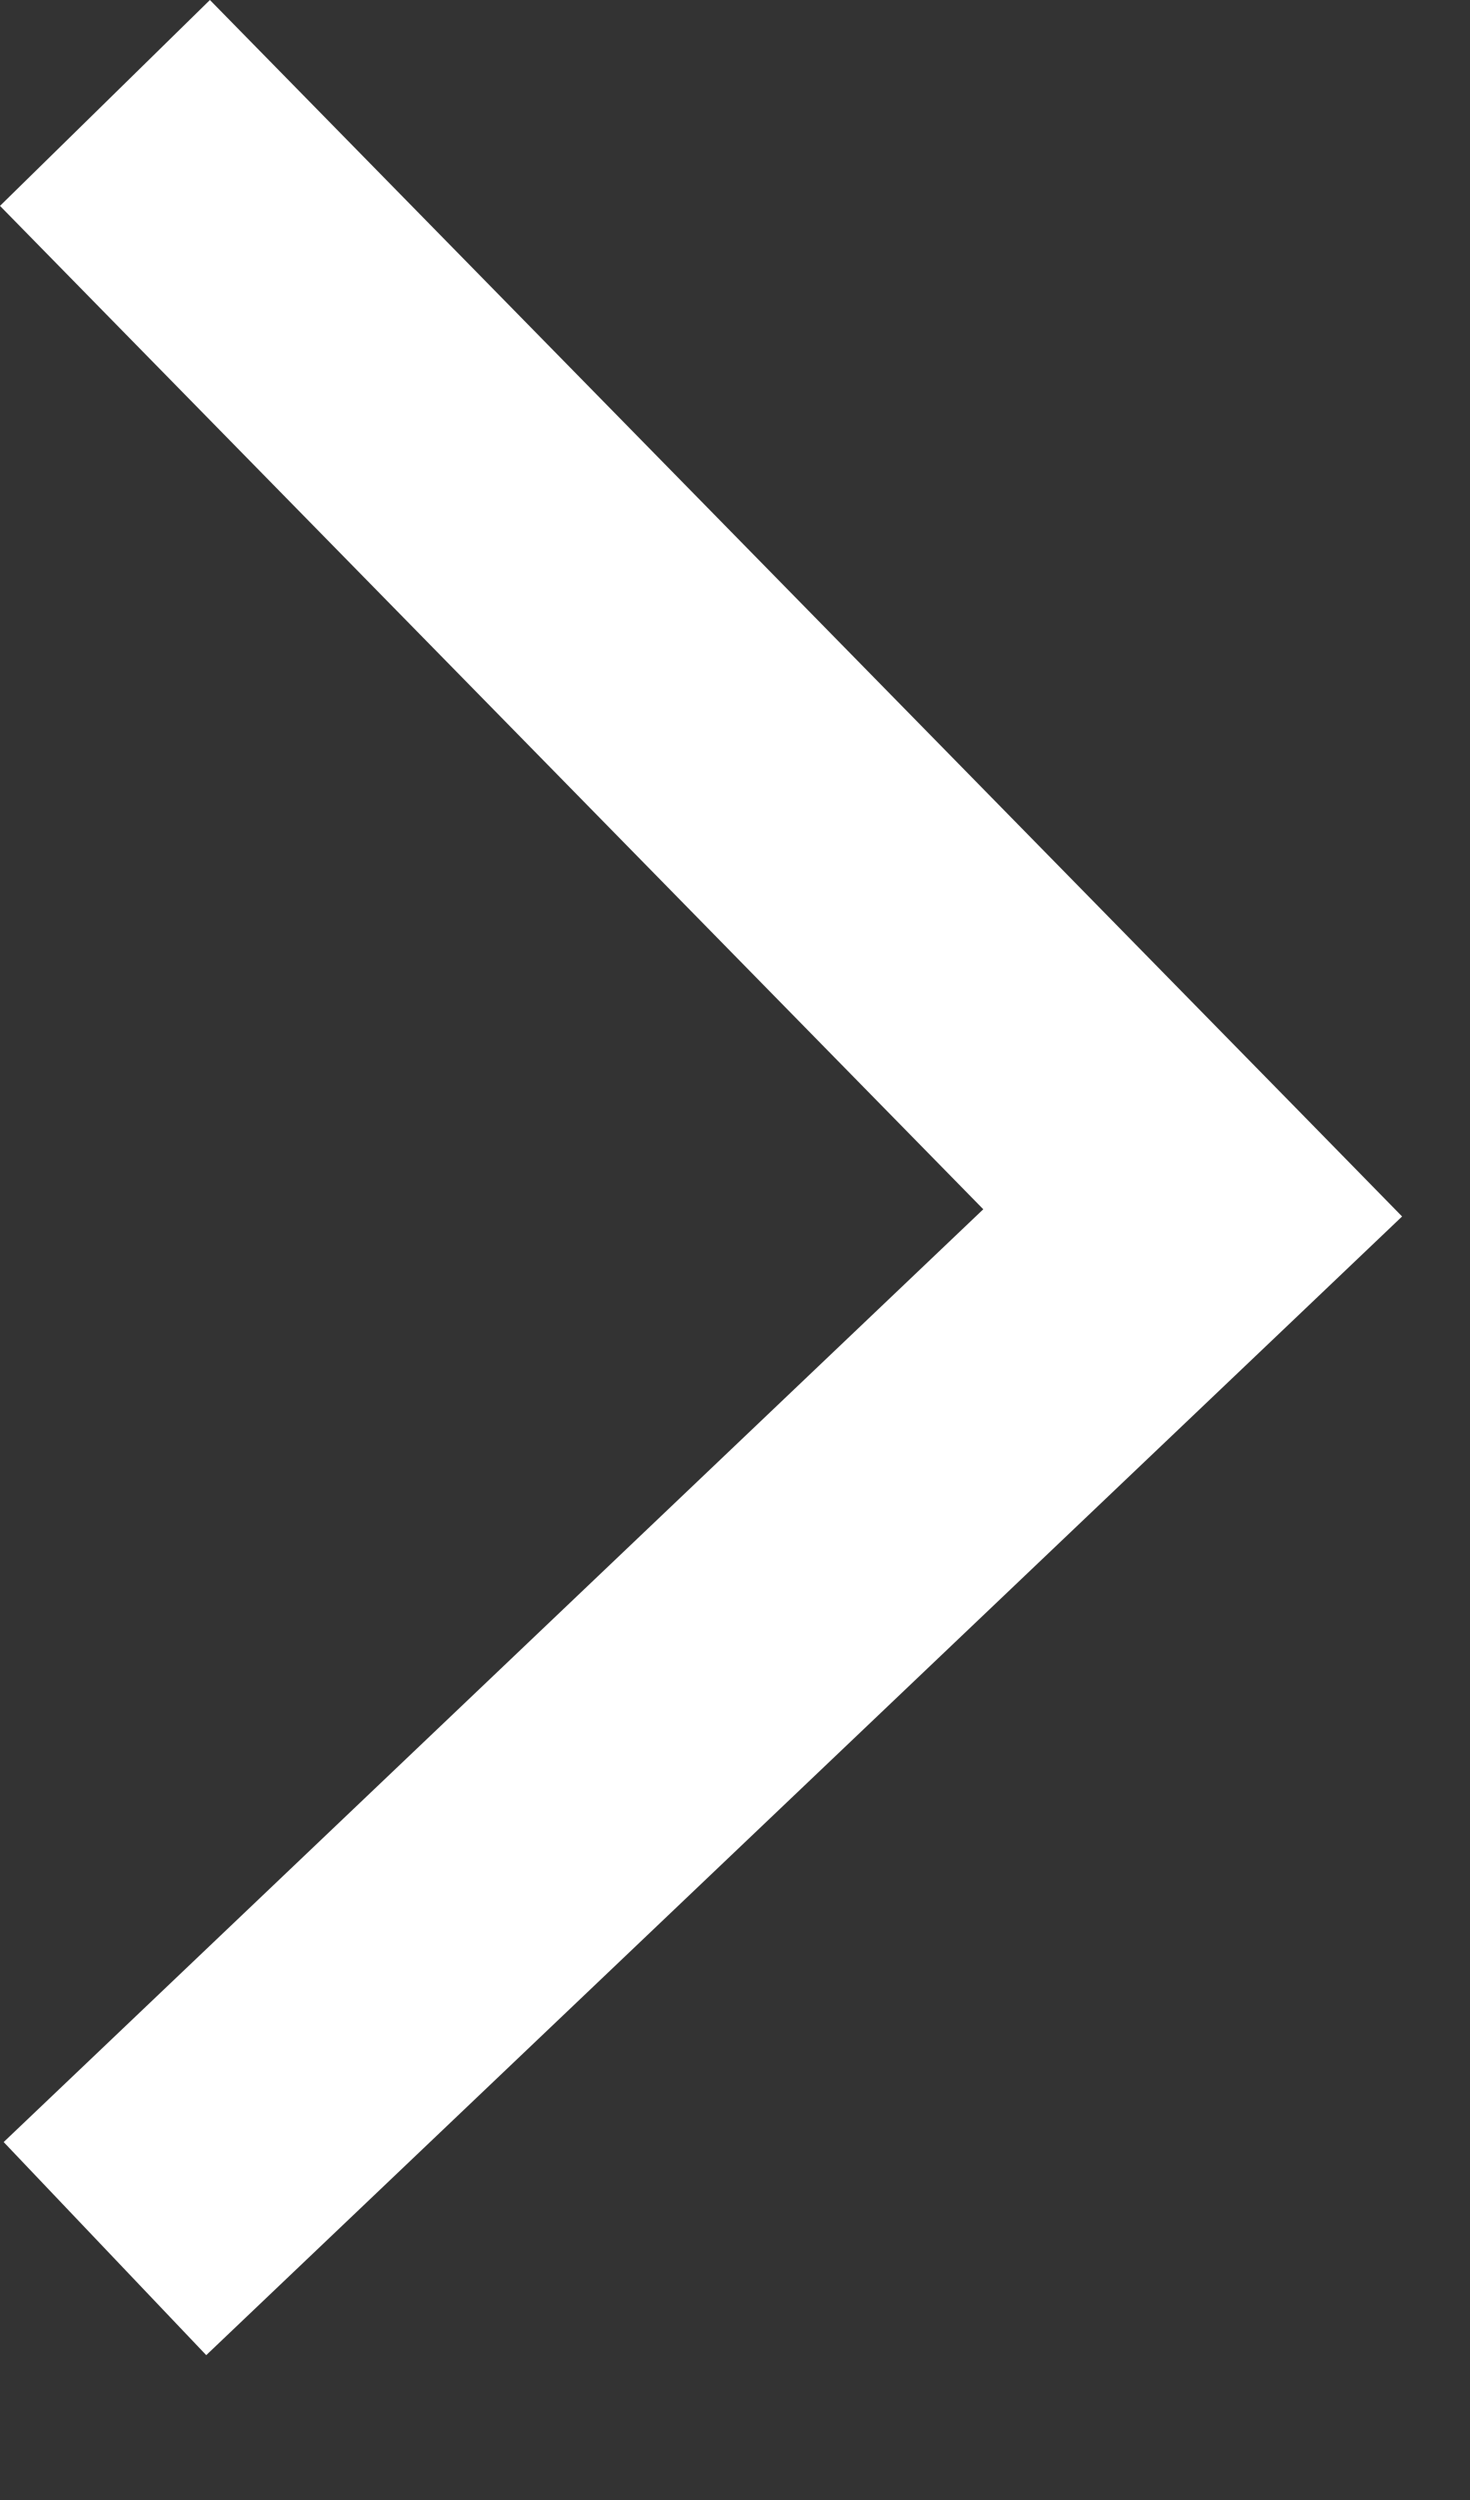 <svg width="10" height="17" viewBox="0 0 10 17" fill="none" xmlns="http://www.w3.org/2000/svg">
<rect x="0" y="0" width="10" height="17" fill="#333333" stroke="none"/>
<path fill-rule="evenodd" clip-rule="evenodd" d="M6.689 8.223L0 1.4L1.428 0L8.828 7.547L9.538 8.272L8.803 8.972L1.403 16.015L0.025 14.566L6.689 8.223Z" fill="white"/>
</svg>
